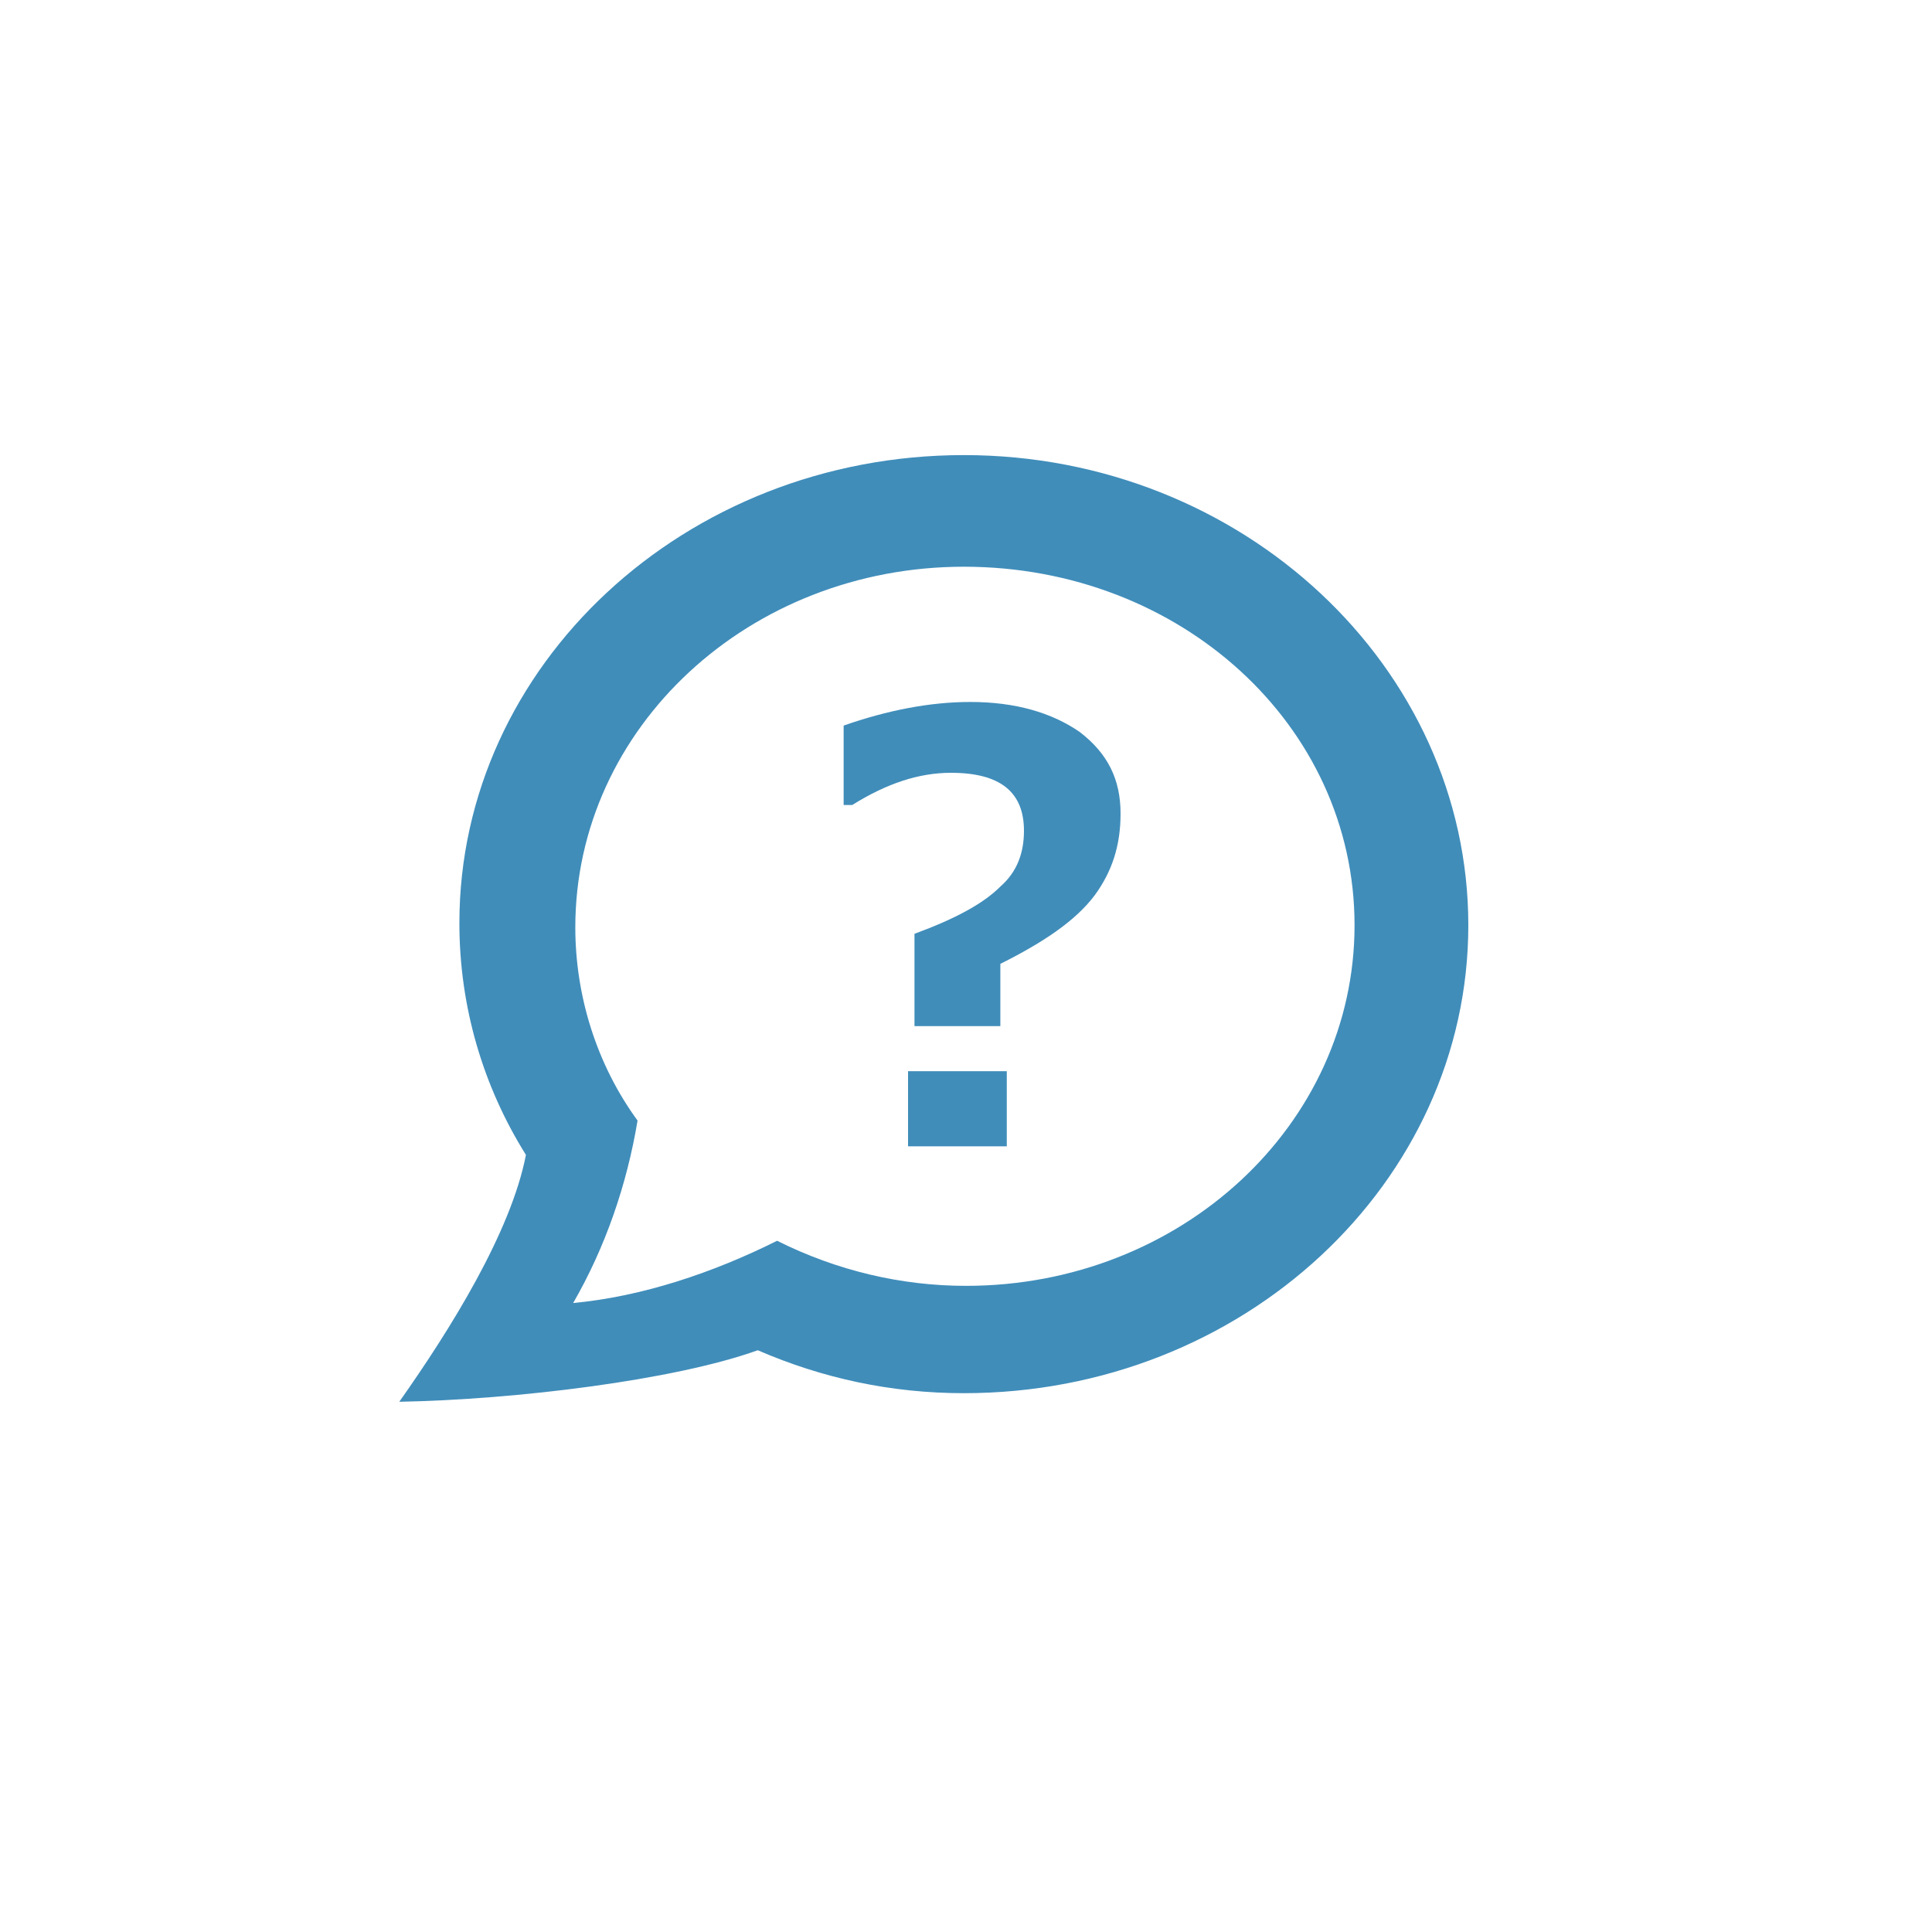 <?xml version="1.0" encoding="utf-8"?>
<!-- Generator: Adobe Illustrator 26.5.2, SVG Export Plug-In . SVG Version: 6.00 Build 0)  -->
<svg version="1.1" id="レイヤー_1" xmlns="http://www.w3.org/2000/svg" xmlns:xlink="http://www.w3.org/1999/xlink" x="0px"
	 y="0px" viewBox="0 0 90 90" style="enable-background:new 0 0 90 90;" xml:space="preserve">
<style type="text/css">
	.st0{fill-rule:evenodd;clip-rule:evenodd;fill:#408DBA;}
	.st1{fill:#408DBA;}
</style>
<g>
	<path id="シェイプ_507_00000041266576596495209920000015780643677505178291_" class="st0" d="M68.4,43.1
		c0,12-10.5,21.8-23.5,21.8c-3.4,0-6.6-0.7-9.6-2c-3.9,1.4-11.3,2.3-16.7,2.4c2.4-3.4,5.2-7.9,5.9-11.5c-2-3.2-3.1-6.9-3.1-10.8
		c0-12,10.5-21.8,23.5-21.8S68.4,31.1,68.4,43.1L68.4,43.1z M44.9,26.4c-10,0-18.1,7.5-18.1,16.8c0,3.2,1,6.4,2.9,9
		c-0.5,3-1.5,5.9-3,8.5c3.2-0.3,6.5-1.4,9.5-2.9c2.8,1.4,5.8,2.1,8.8,2.1c10,0,18.1-7.5,18.1-16.8S55,26.4,44.9,26.4L44.9,26.4z"/>
	<g>
		<path class="st1" d="M46.6,44.9v2.9h-4v-4.3c1.9-0.7,3.2-1.4,4-2.2c0.8-0.7,1.1-1.6,1.1-2.6c0-1.8-1.1-2.7-3.4-2.7
			c-1.5,0-3,0.5-4.6,1.5h-0.4v-3.7c2-0.7,4-1.1,5.9-1.1c2.1,0,3.8,0.5,5.1,1.4c1.3,1,1.9,2.2,1.9,3.8c0,1.5-0.4,2.7-1.2,3.8
			C50.1,42.9,48.6,43.9,46.6,44.9z M46.9,53.4h-4.6v-3.5h4.6V53.4z"/>
	</g>
</g>
</svg>
